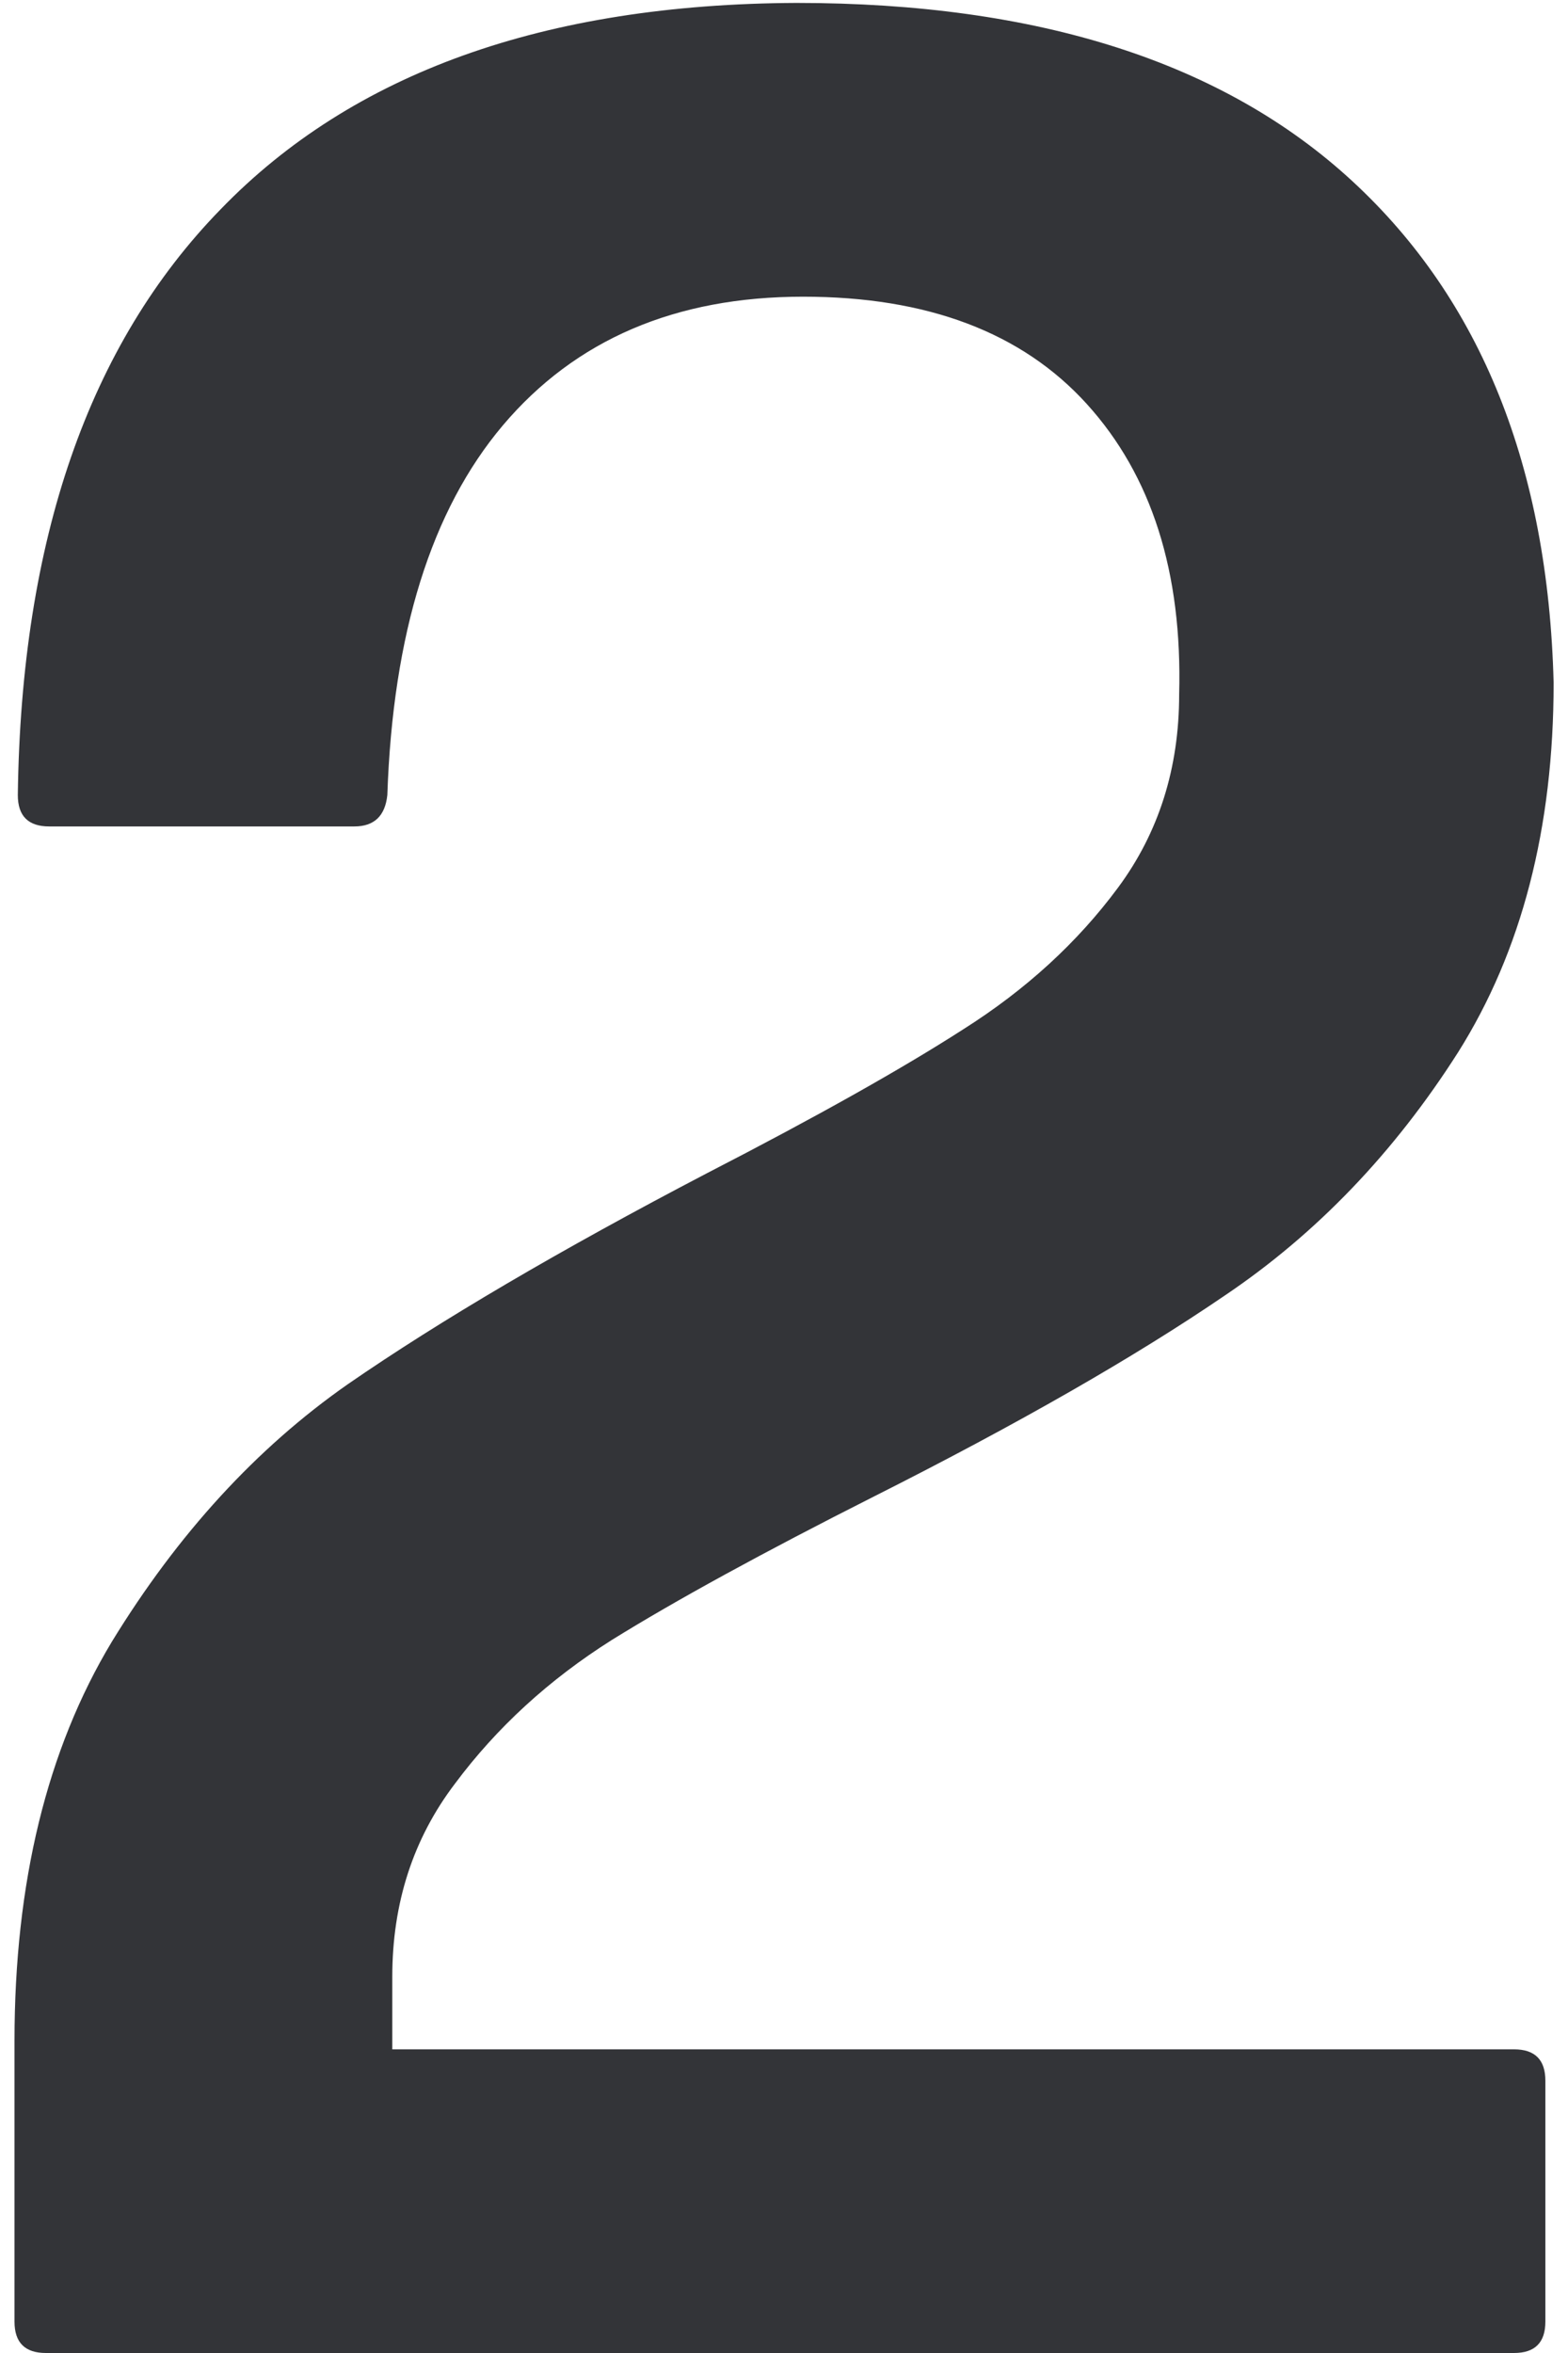 <?xml version="1.0" encoding="UTF-8"?> <svg xmlns="http://www.w3.org/2000/svg" width="88" height="132" viewBox="0 0 88 132" fill="none"><path d="M86.73 130.241C86.73 131.414 86.144 132 84.971 132H2.574C1.401 132 0.814 131.414 0.814 130.241V114.502C0.814 105.615 2.635 98.146 6.277 92.098C9.98 86.049 14.393 81.235 19.516 77.655C24.701 74.075 31.428 70.125 39.699 65.804C45.809 62.657 50.593 59.972 54.049 57.75C57.567 55.528 60.468 52.874 62.752 49.788C65.035 46.702 66.177 43.091 66.177 38.956C66.362 32.105 64.634 26.673 60.992 22.661C57.351 18.649 52.043 16.644 45.069 16.644C37.909 16.644 32.292 19.051 28.219 23.865C24.207 28.617 22.047 35.53 21.738 44.603C21.614 45.776 20.997 46.362 19.886 46.362H2.759C1.586 46.362 1 45.776 1 44.603C1.185 30.284 4.981 19.328 12.387 11.737C19.794 4.083 30.564 0.226 44.698 0.164C58.277 0.164 68.677 3.497 75.898 10.163C83.12 16.829 86.885 26.21 87.193 38.308C87.193 46.455 85.403 53.368 81.823 59.046C78.243 64.663 73.892 69.199 68.769 72.656C63.708 76.112 57.135 79.877 49.05 83.95C42.816 87.098 37.909 89.783 34.329 92.005C30.811 94.227 27.879 96.912 25.534 100.06C23.188 103.146 22.016 106.756 22.016 110.892V114.965H84.971C86.144 114.965 86.73 115.552 86.73 116.724V130.241Z" fill="#333438"></path></svg> 